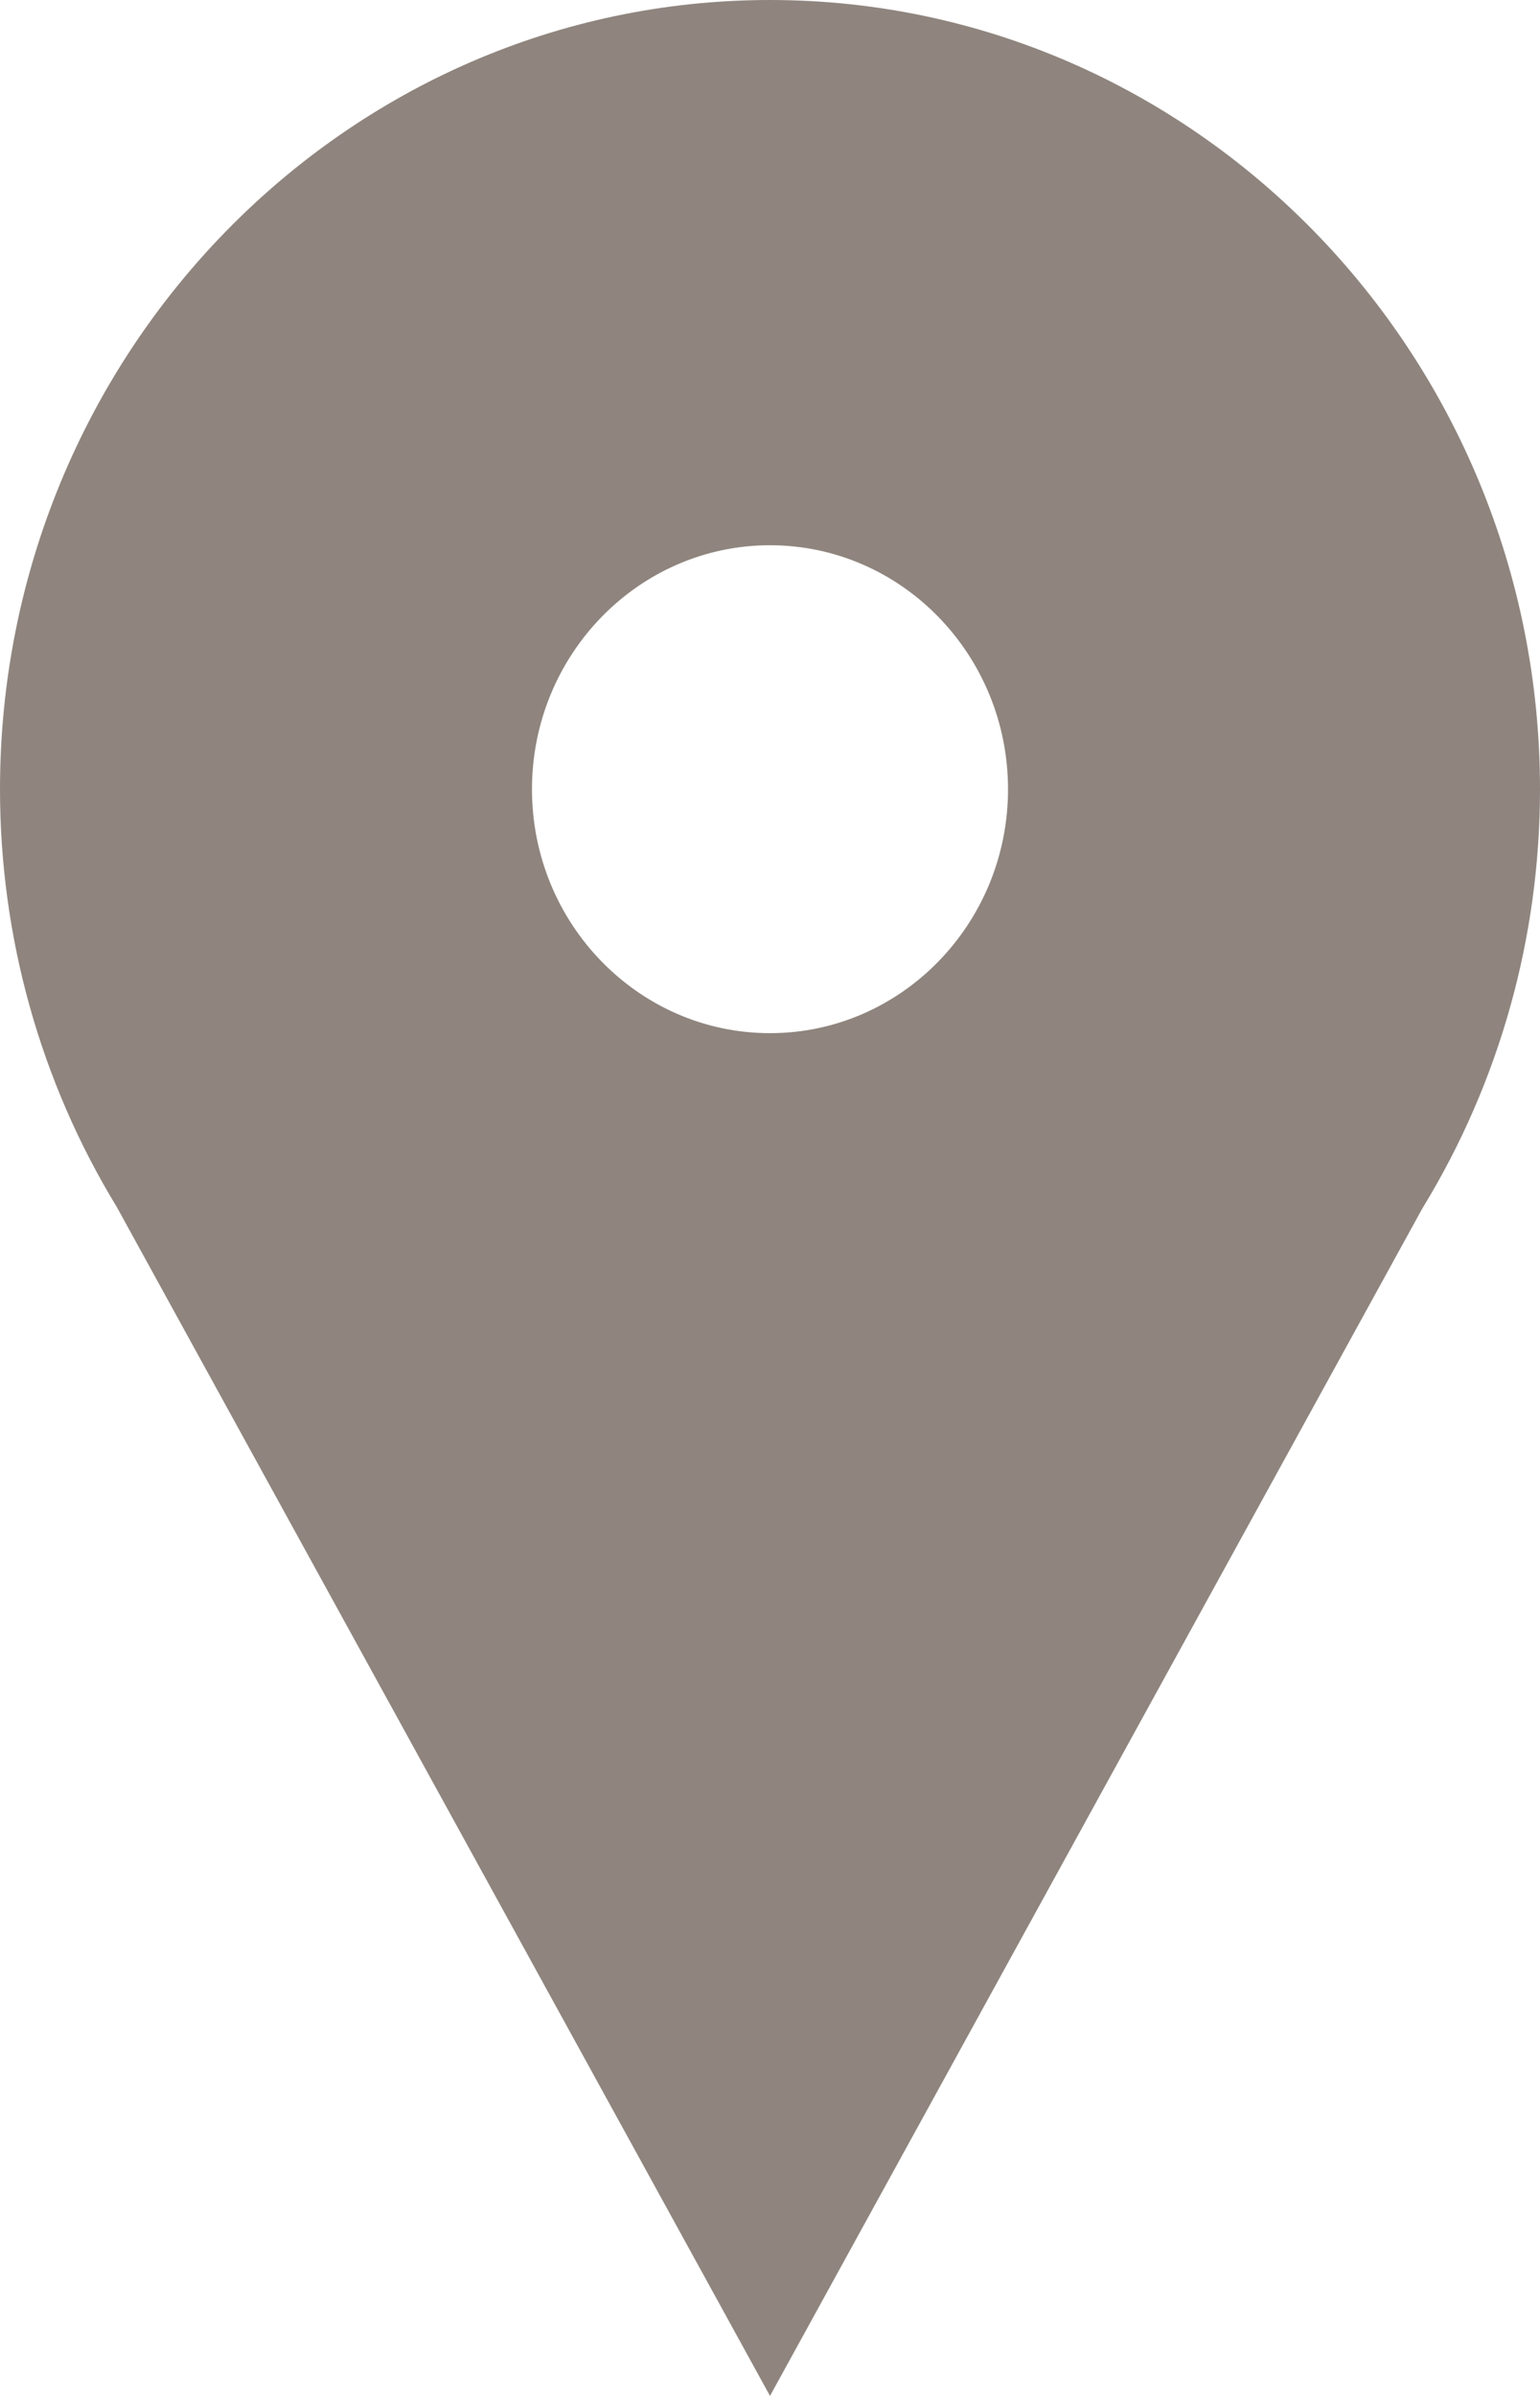 <?xml version="1.0" encoding="UTF-8"?> <svg xmlns="http://www.w3.org/2000/svg" width="9" height="14" viewBox="0 0 9 14" fill="none"> <path d="M4.5 14L8.312 7.062L8.318 7.052C8.764 6.32 9 5.477 9 4.612C9 2.069 6.981 0 4.5 0C2.019 0 0 2.069 0 4.612C0 5.476 0.236 6.32 0.682 7.052L4.5 14ZM4.5 3.186C5.267 3.186 5.891 3.825 5.891 4.612C5.891 5.398 5.267 6.037 4.5 6.037C3.733 6.037 3.109 5.398 3.109 4.612C3.109 3.825 3.733 3.186 4.5 3.186Z" fill="#8F857E"></path> </svg> 